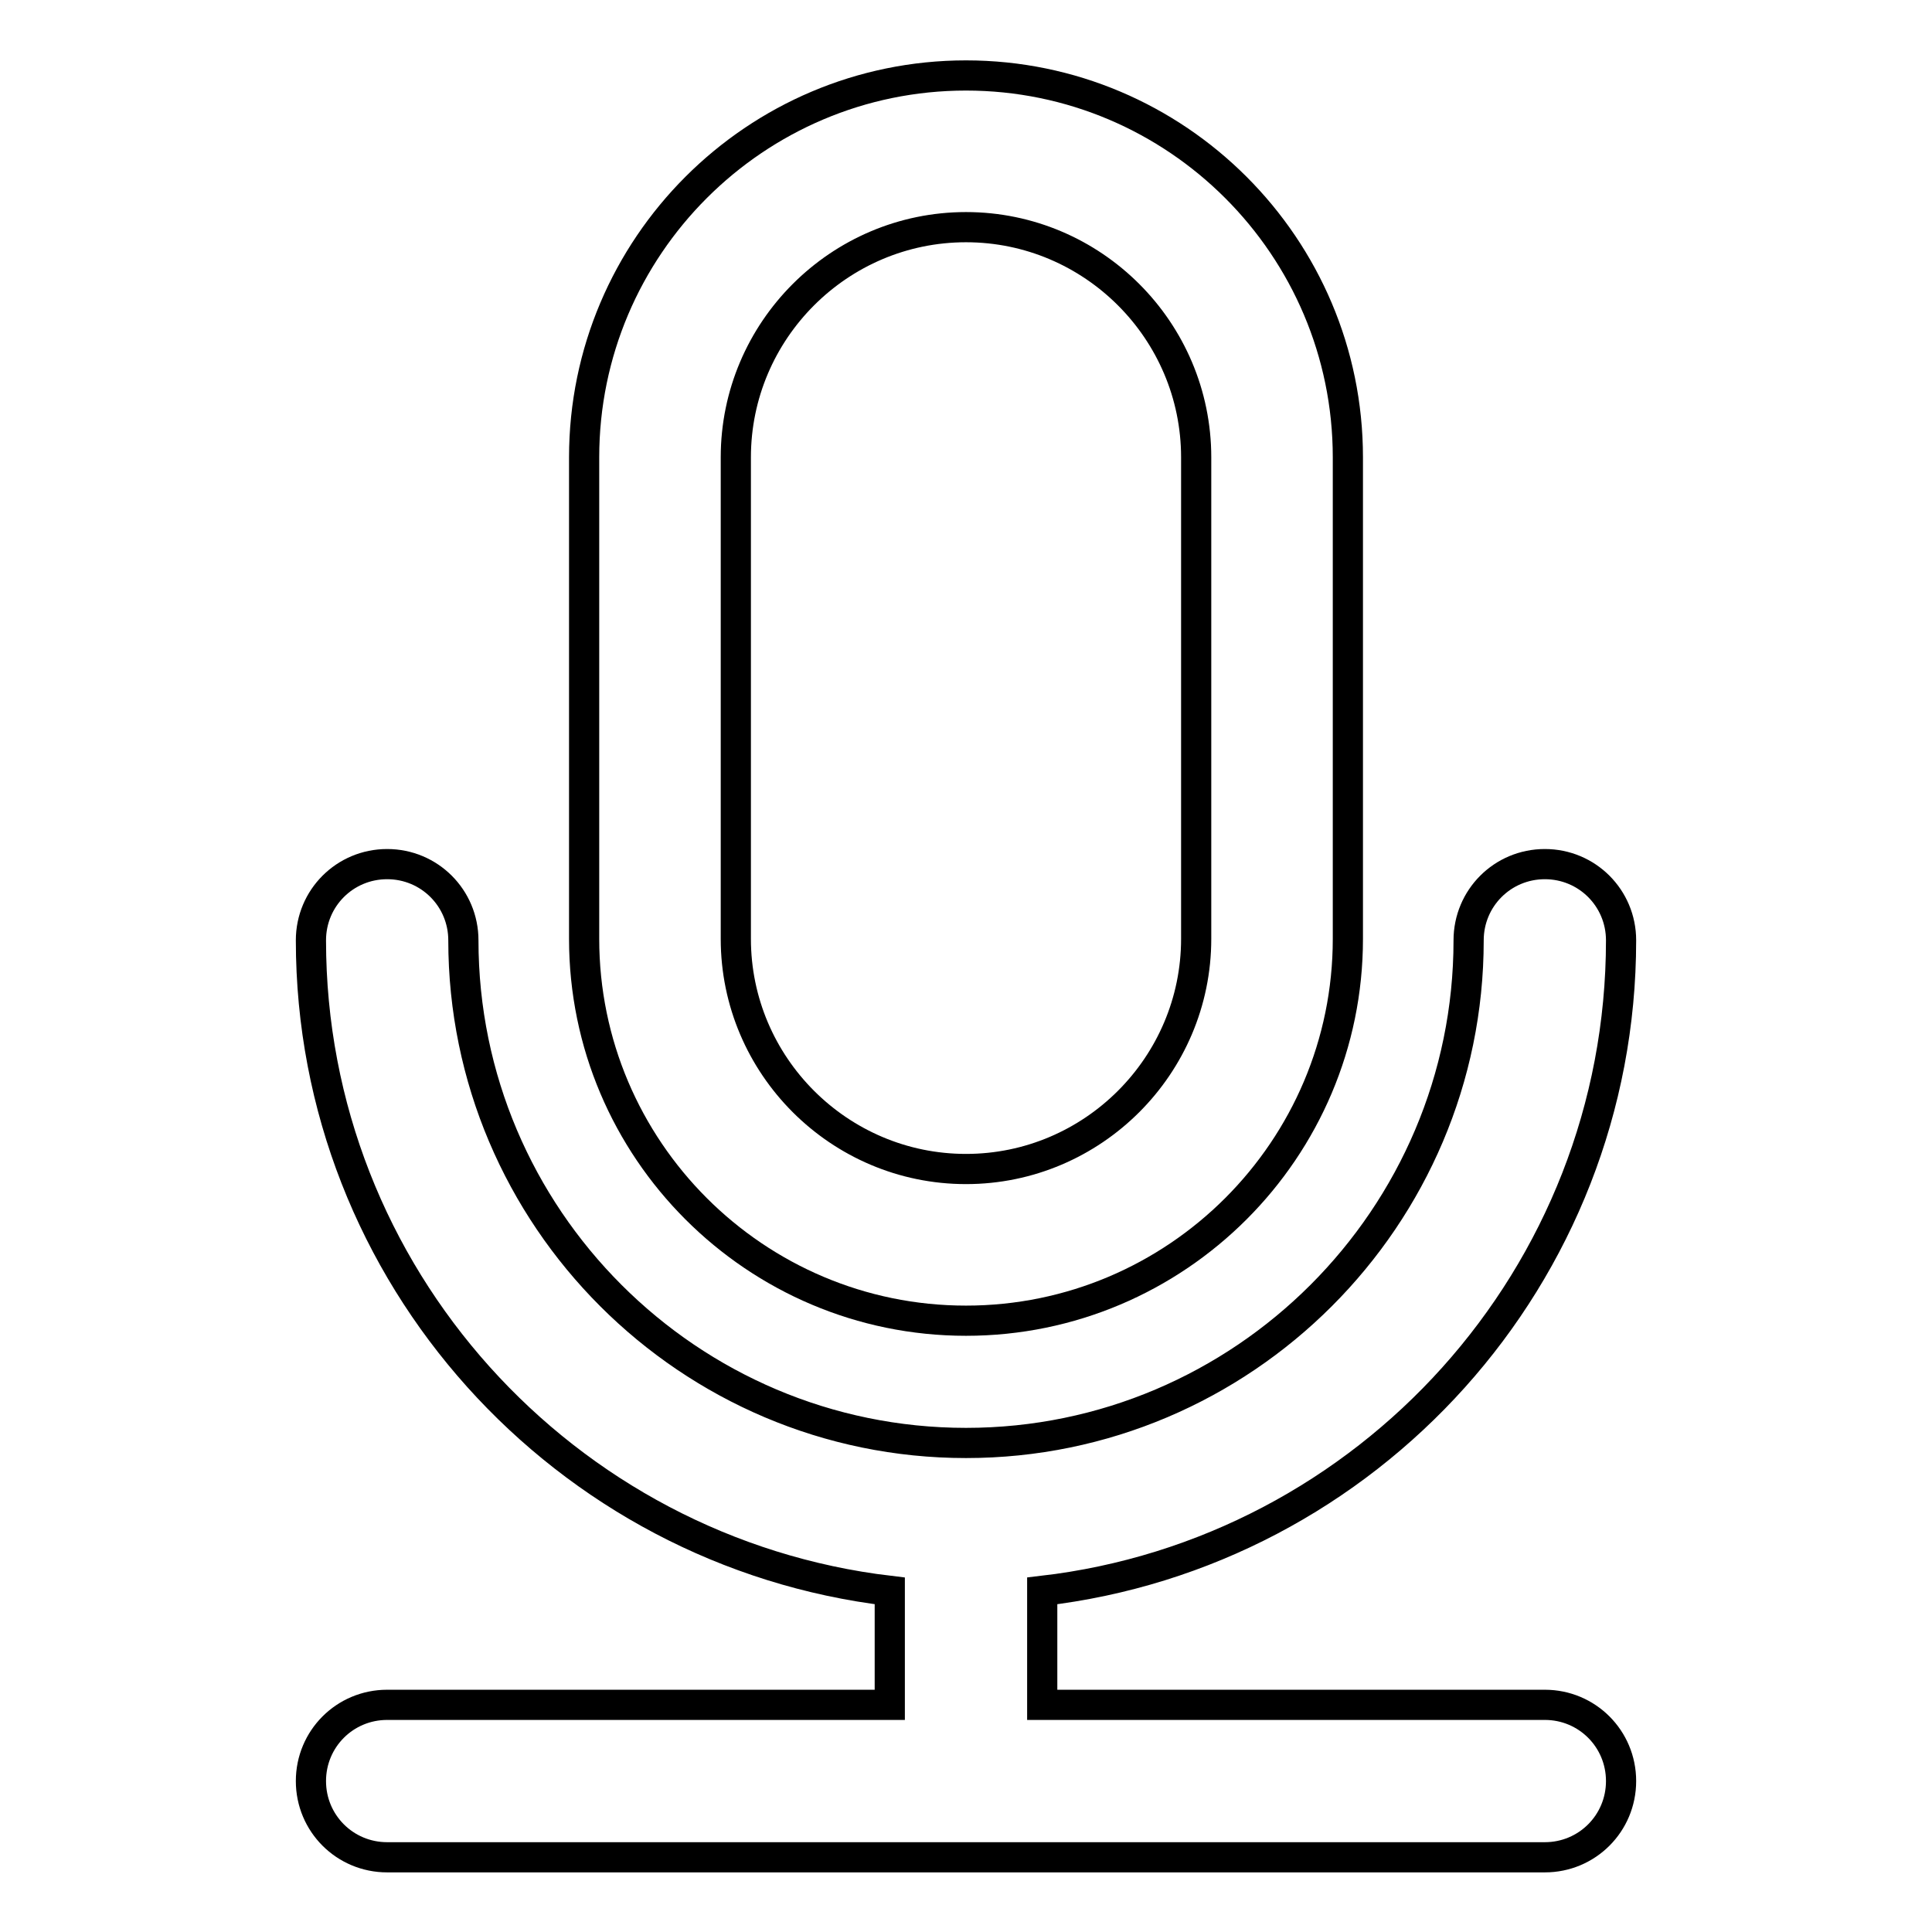 <?xml version="1.0" encoding="utf-8"?>
<!-- Svg Vector Icons : http://www.onlinewebfonts.com/icon -->
<!DOCTYPE svg PUBLIC "-//W3C//DTD SVG 1.1//EN" "http://www.w3.org/Graphics/SVG/1.1/DTD/svg11.dtd">
<svg version="1.1" xmlns="http://www.w3.org/2000/svg" xmlns:xlink="http://www.w3.org/1999/xlink" x="0px" y="0px" viewBox="0 0 256 256" enable-background="new 0 0 256 256" xml:space="preserve">
<g> <path stroke-width="4" fill-opacity="0" stroke="#000000"  d="M128,175c27.9,0,50.6-22.7,50.6-50.6V60.6c0-27.9-22.7-50.6-50.6-50.6c-27.9,0-50.6,22.7-50.6,50.6v63.8 C77.4,152.3,100.1,175,128,175z M97.5,60.6c0-16.8,13.7-30.5,30.5-30.5c16.8,0,30.5,13.7,30.5,30.5v63.8 c0,16.8-13.7,30.5-30.5,30.5c-16.8,0-30.5-13.7-30.5-30.5V60.6z"/> <path stroke-width="4" fill-opacity="0" stroke="#000000"  d="M204.7,225.9h-66.6v-15.1c43.1-5,76.7-41.7,76.7-86.2c0-5.6-4.5-10.1-10.1-10.1c-5.6,0-10.1,4.5-10.1,10.1 c0,36.7-29.9,66.6-66.6,66.6c-36.7,0-66.6-29.9-66.6-66.6c0-5.6-4.5-10.1-10.1-10.1c-5.6,0-10.1,4.5-10.1,10.1 c0,44.4,33.6,81.1,76.7,86.2v15.1H51.3c-5.6,0-10.1,4.5-10.1,10.1c0,5.6,4.5,10.1,10.1,10.1h153.4c5.6,0,10.1-4.5,10.1-10.1 C214.8,230.4,210.3,225.9,204.7,225.9L204.7,225.9z"/></g>
</svg>
